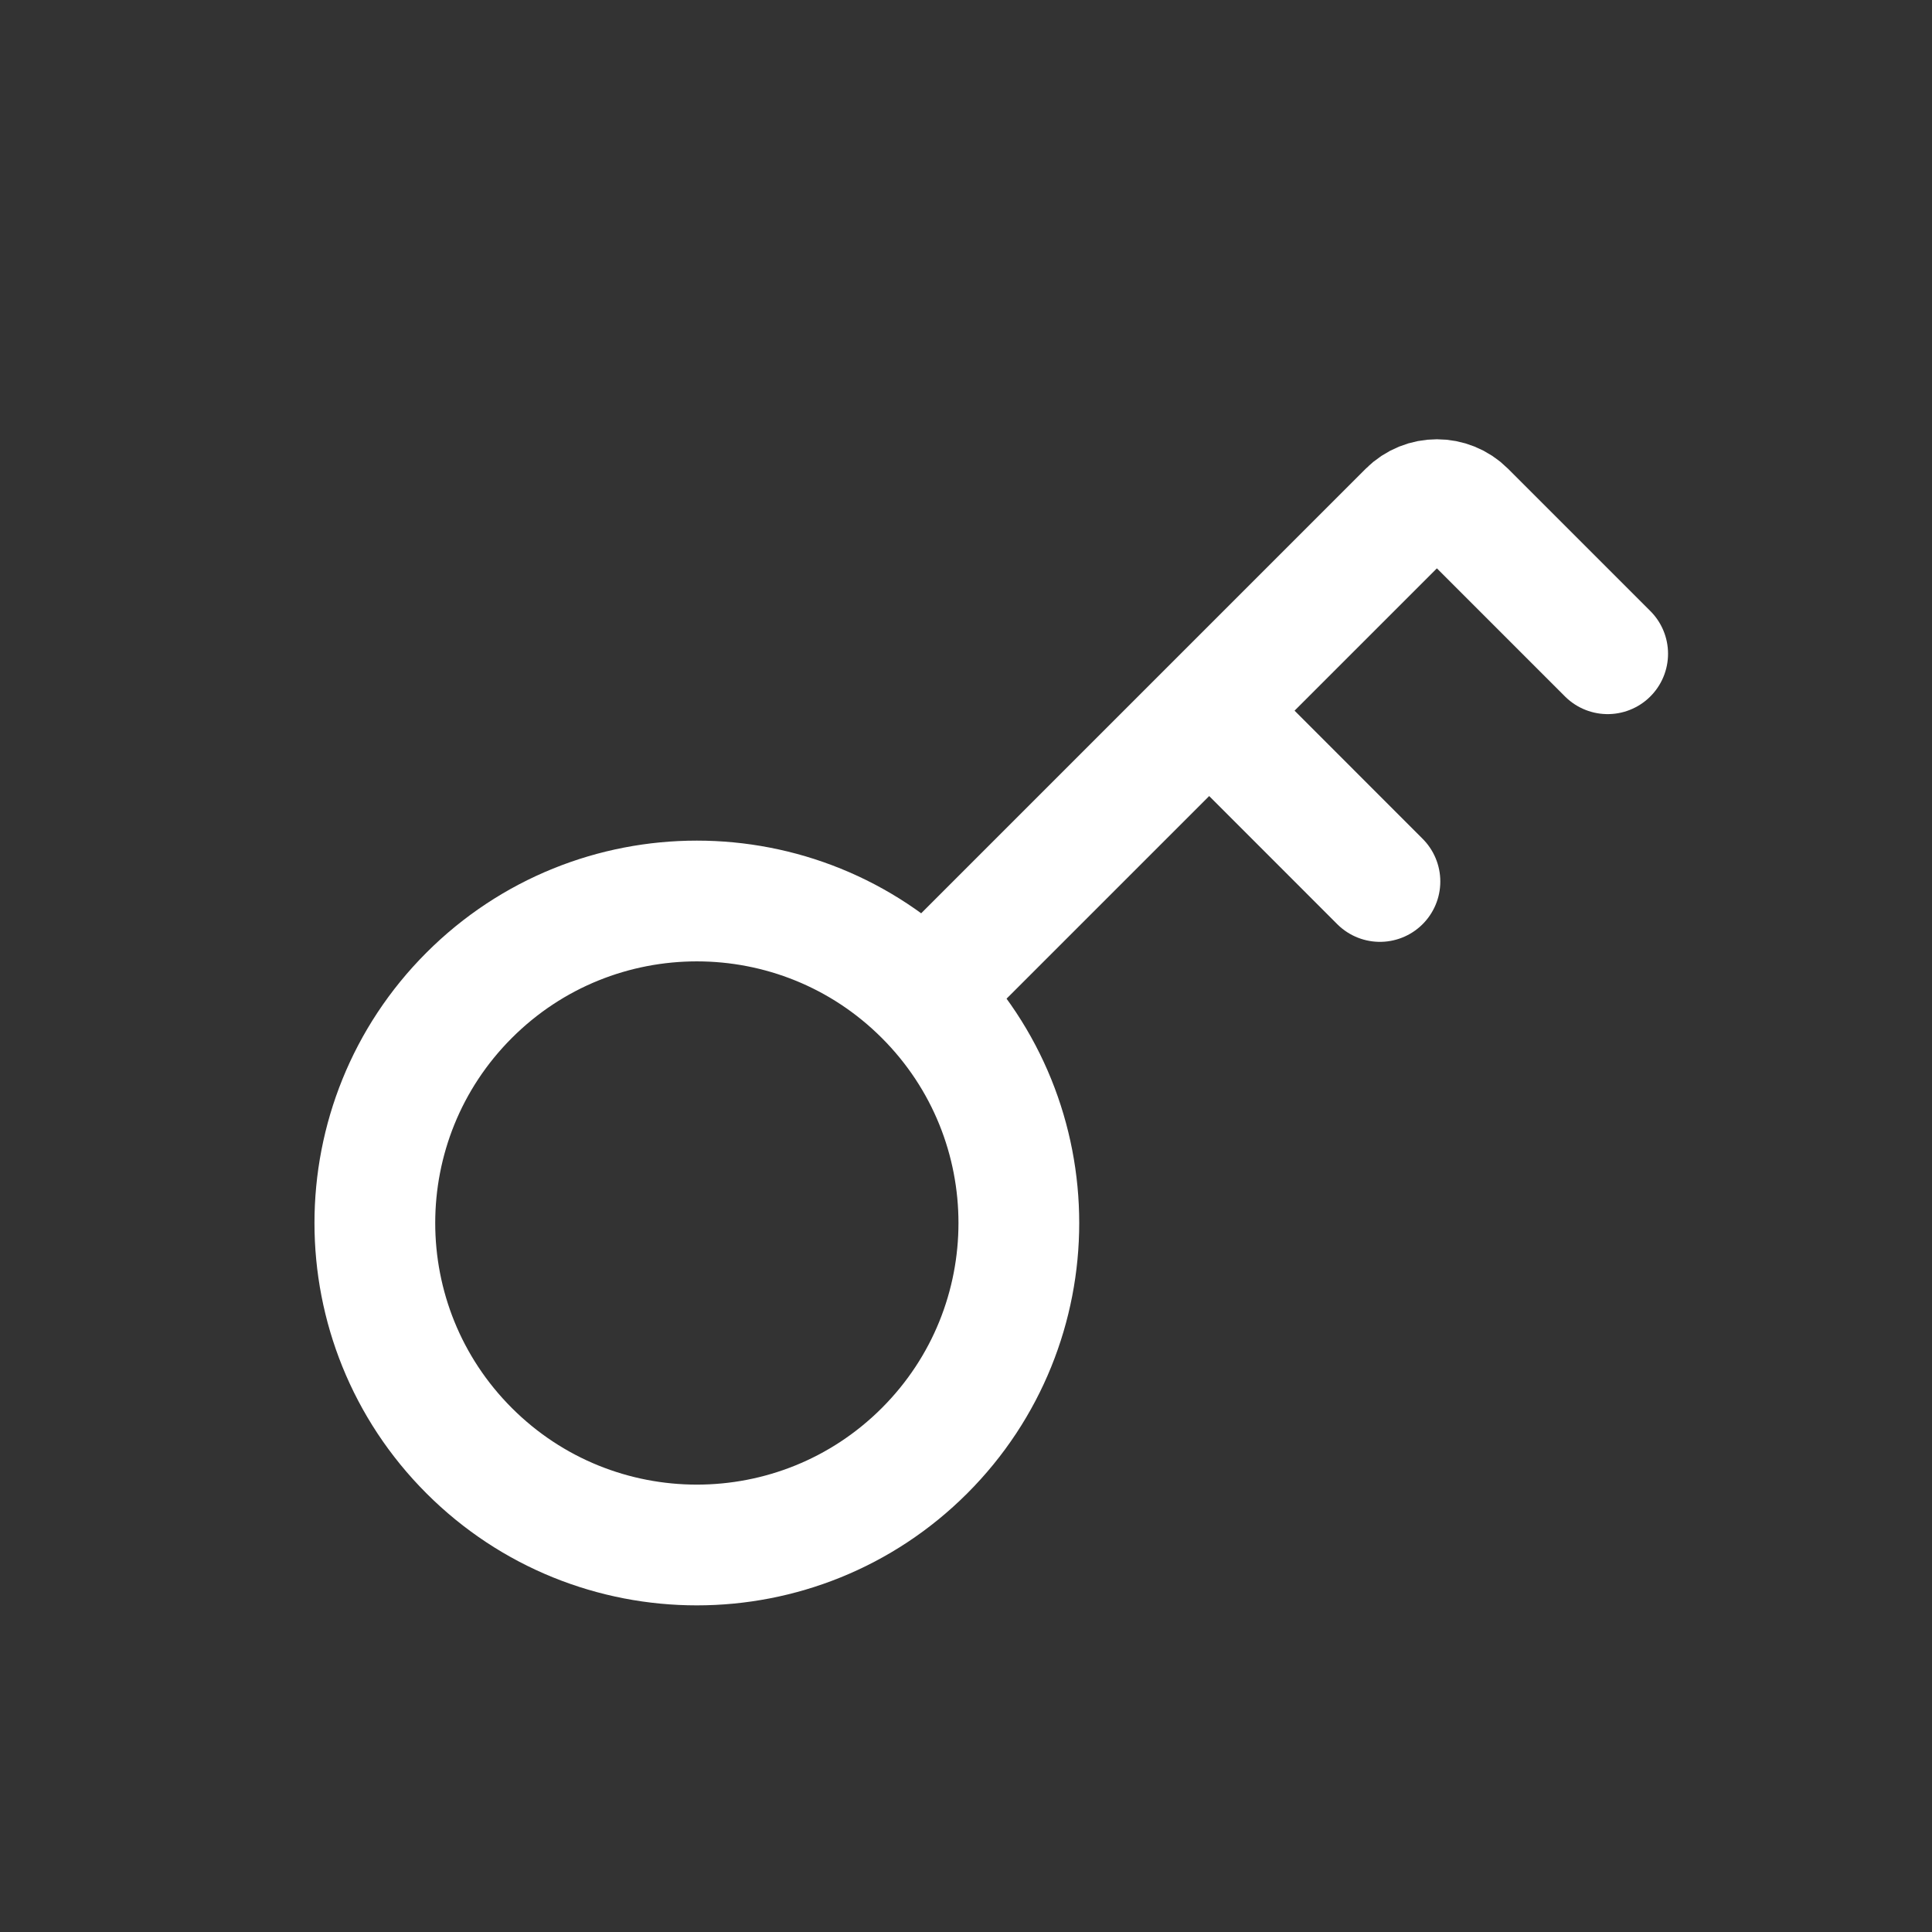<svg width="24" height="24" viewBox="0 0 24 24" fill="none" xmlns="http://www.w3.org/2000/svg">
<rect x="0" y="0" width="24" height="24" fill="#333333" stroke="none"/>
<path d="M11.485 12.364C13.047 13.926 13.047 16.459 11.485 18.021C9.923 19.583 7.39 19.583 5.828 18.021C4.266 16.459 4.266 13.926 5.828 12.364C7.39 10.802 9.923 10.802 11.485 12.364ZM11.485 12.364L17.496 6.353C17.691 6.158 18.008 6.158 18.203 6.353L19.971 8.121M15.021 8.828L17.142 10.95" stroke="white" stroke-width="1.5" stroke-linecap="round"/>
</svg>
